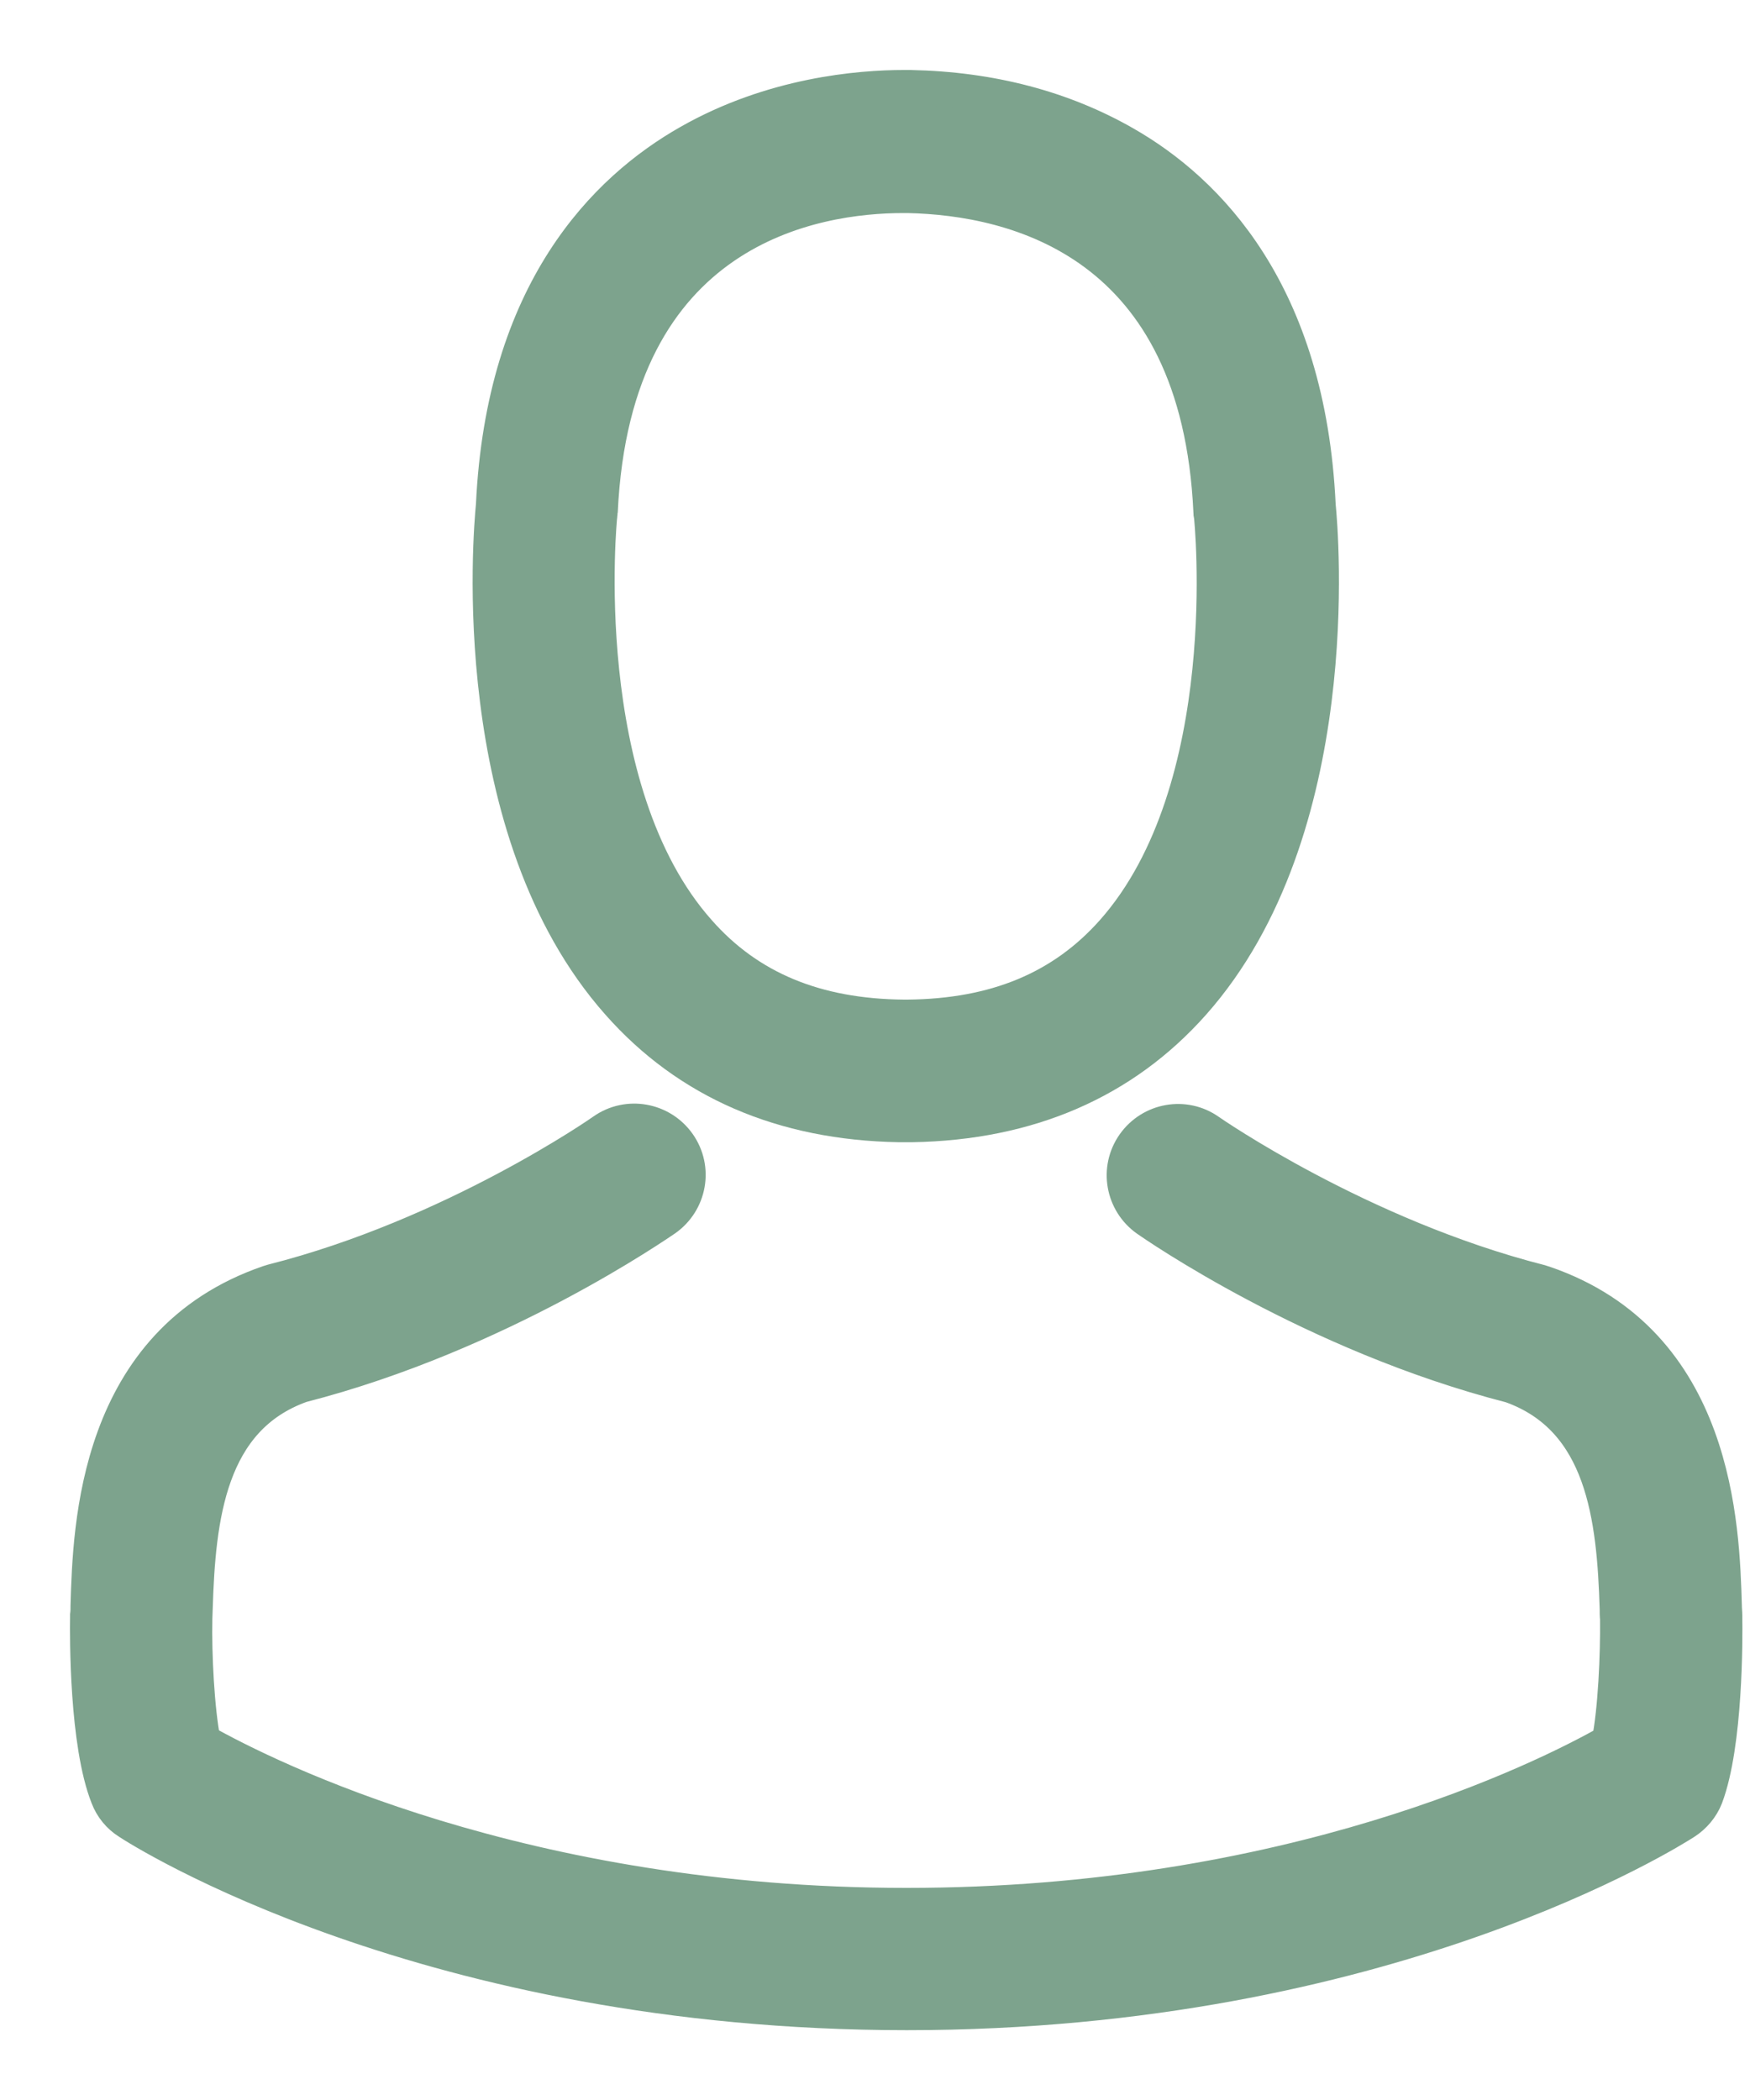 <svg width="20" height="24" viewBox="0 0 20 24" fill="none" xmlns="http://www.w3.org/2000/svg">
<g clip-path="url(#clip0_733_31870)">
<path d="M10.277 12.854C10.299 12.854 10.322 12.854 10.35 12.854C10.359 12.854 10.368 12.854 10.377 12.854C10.39 12.854 10.409 12.854 10.422 12.854C11.757 12.831 12.837 12.362 13.634 11.464C15.388 9.487 15.097 6.098 15.065 5.774C14.951 3.346 13.803 2.184 12.855 1.642C12.149 1.237 11.324 1.018 10.404 1H10.372C10.368 1 10.359 1 10.354 1H10.327C9.821 1 8.828 1.082 7.876 1.624C6.919 2.166 5.753 3.328 5.639 5.774C5.607 6.098 5.315 9.487 7.069 11.464C7.862 12.362 8.942 12.831 10.277 12.854ZM6.855 5.888C6.855 5.875 6.86 5.861 6.86 5.852C7.01 2.585 9.329 2.235 10.322 2.235H10.34C10.35 2.235 10.363 2.235 10.377 2.235C11.607 2.262 13.698 2.763 13.839 5.852C13.839 5.866 13.839 5.879 13.844 5.888C13.848 5.92 14.167 9.018 12.719 10.649C12.144 11.296 11.379 11.615 10.372 11.624C10.363 11.624 10.359 11.624 10.35 11.624C10.34 11.624 10.336 11.624 10.327 11.624C9.324 11.615 8.555 11.296 7.985 10.649C6.541 9.027 6.851 5.916 6.855 5.888Z" fill="#7DA38D" stroke="#7DA38D" stroke-width="0.4"/>
<path d="M19.712 18.478C19.712 18.473 19.712 18.469 19.712 18.464C19.712 18.428 19.707 18.391 19.707 18.35C19.68 17.448 19.62 15.339 17.643 14.665C17.63 14.66 17.611 14.656 17.598 14.651C15.543 14.127 13.835 12.943 13.816 12.929C13.539 12.733 13.156 12.801 12.96 13.079C12.764 13.357 12.832 13.74 13.11 13.936C13.188 13.99 15.001 15.252 17.27 15.835C18.331 16.214 18.45 17.348 18.482 18.387C18.482 18.428 18.482 18.464 18.486 18.501C18.491 18.911 18.463 19.544 18.39 19.908C17.652 20.327 14.759 21.776 10.359 21.776C5.976 21.776 3.065 20.323 2.322 19.904C2.25 19.539 2.218 18.906 2.227 18.496C2.227 18.46 2.231 18.423 2.231 18.382C2.263 17.343 2.382 16.209 3.443 15.831C5.712 15.248 7.525 13.981 7.602 13.931C7.88 13.735 7.949 13.353 7.753 13.075C7.557 12.797 7.174 12.729 6.896 12.924C6.878 12.938 5.179 14.123 3.115 14.646C3.097 14.651 3.083 14.656 3.07 14.66C1.092 15.339 1.033 17.448 1.006 18.346C1.006 18.387 1.006 18.423 1.001 18.46C1.001 18.464 1.001 18.469 1.001 18.473C0.997 18.71 0.992 19.927 1.234 20.537C1.279 20.655 1.361 20.756 1.47 20.824C1.607 20.915 4.883 23.002 10.363 23.002C15.844 23.002 19.119 20.911 19.256 20.824C19.361 20.756 19.447 20.655 19.493 20.537C19.721 19.931 19.716 18.715 19.712 18.478Z" fill="#7DA38D" stroke="#7DA38D" stroke-width="0.4"/>
</g>
<defs>
<clipPath id="clip0_733_31870">
<rect width="20" height="24" fill="white"/>
</clipPath>
</defs>
</svg>

